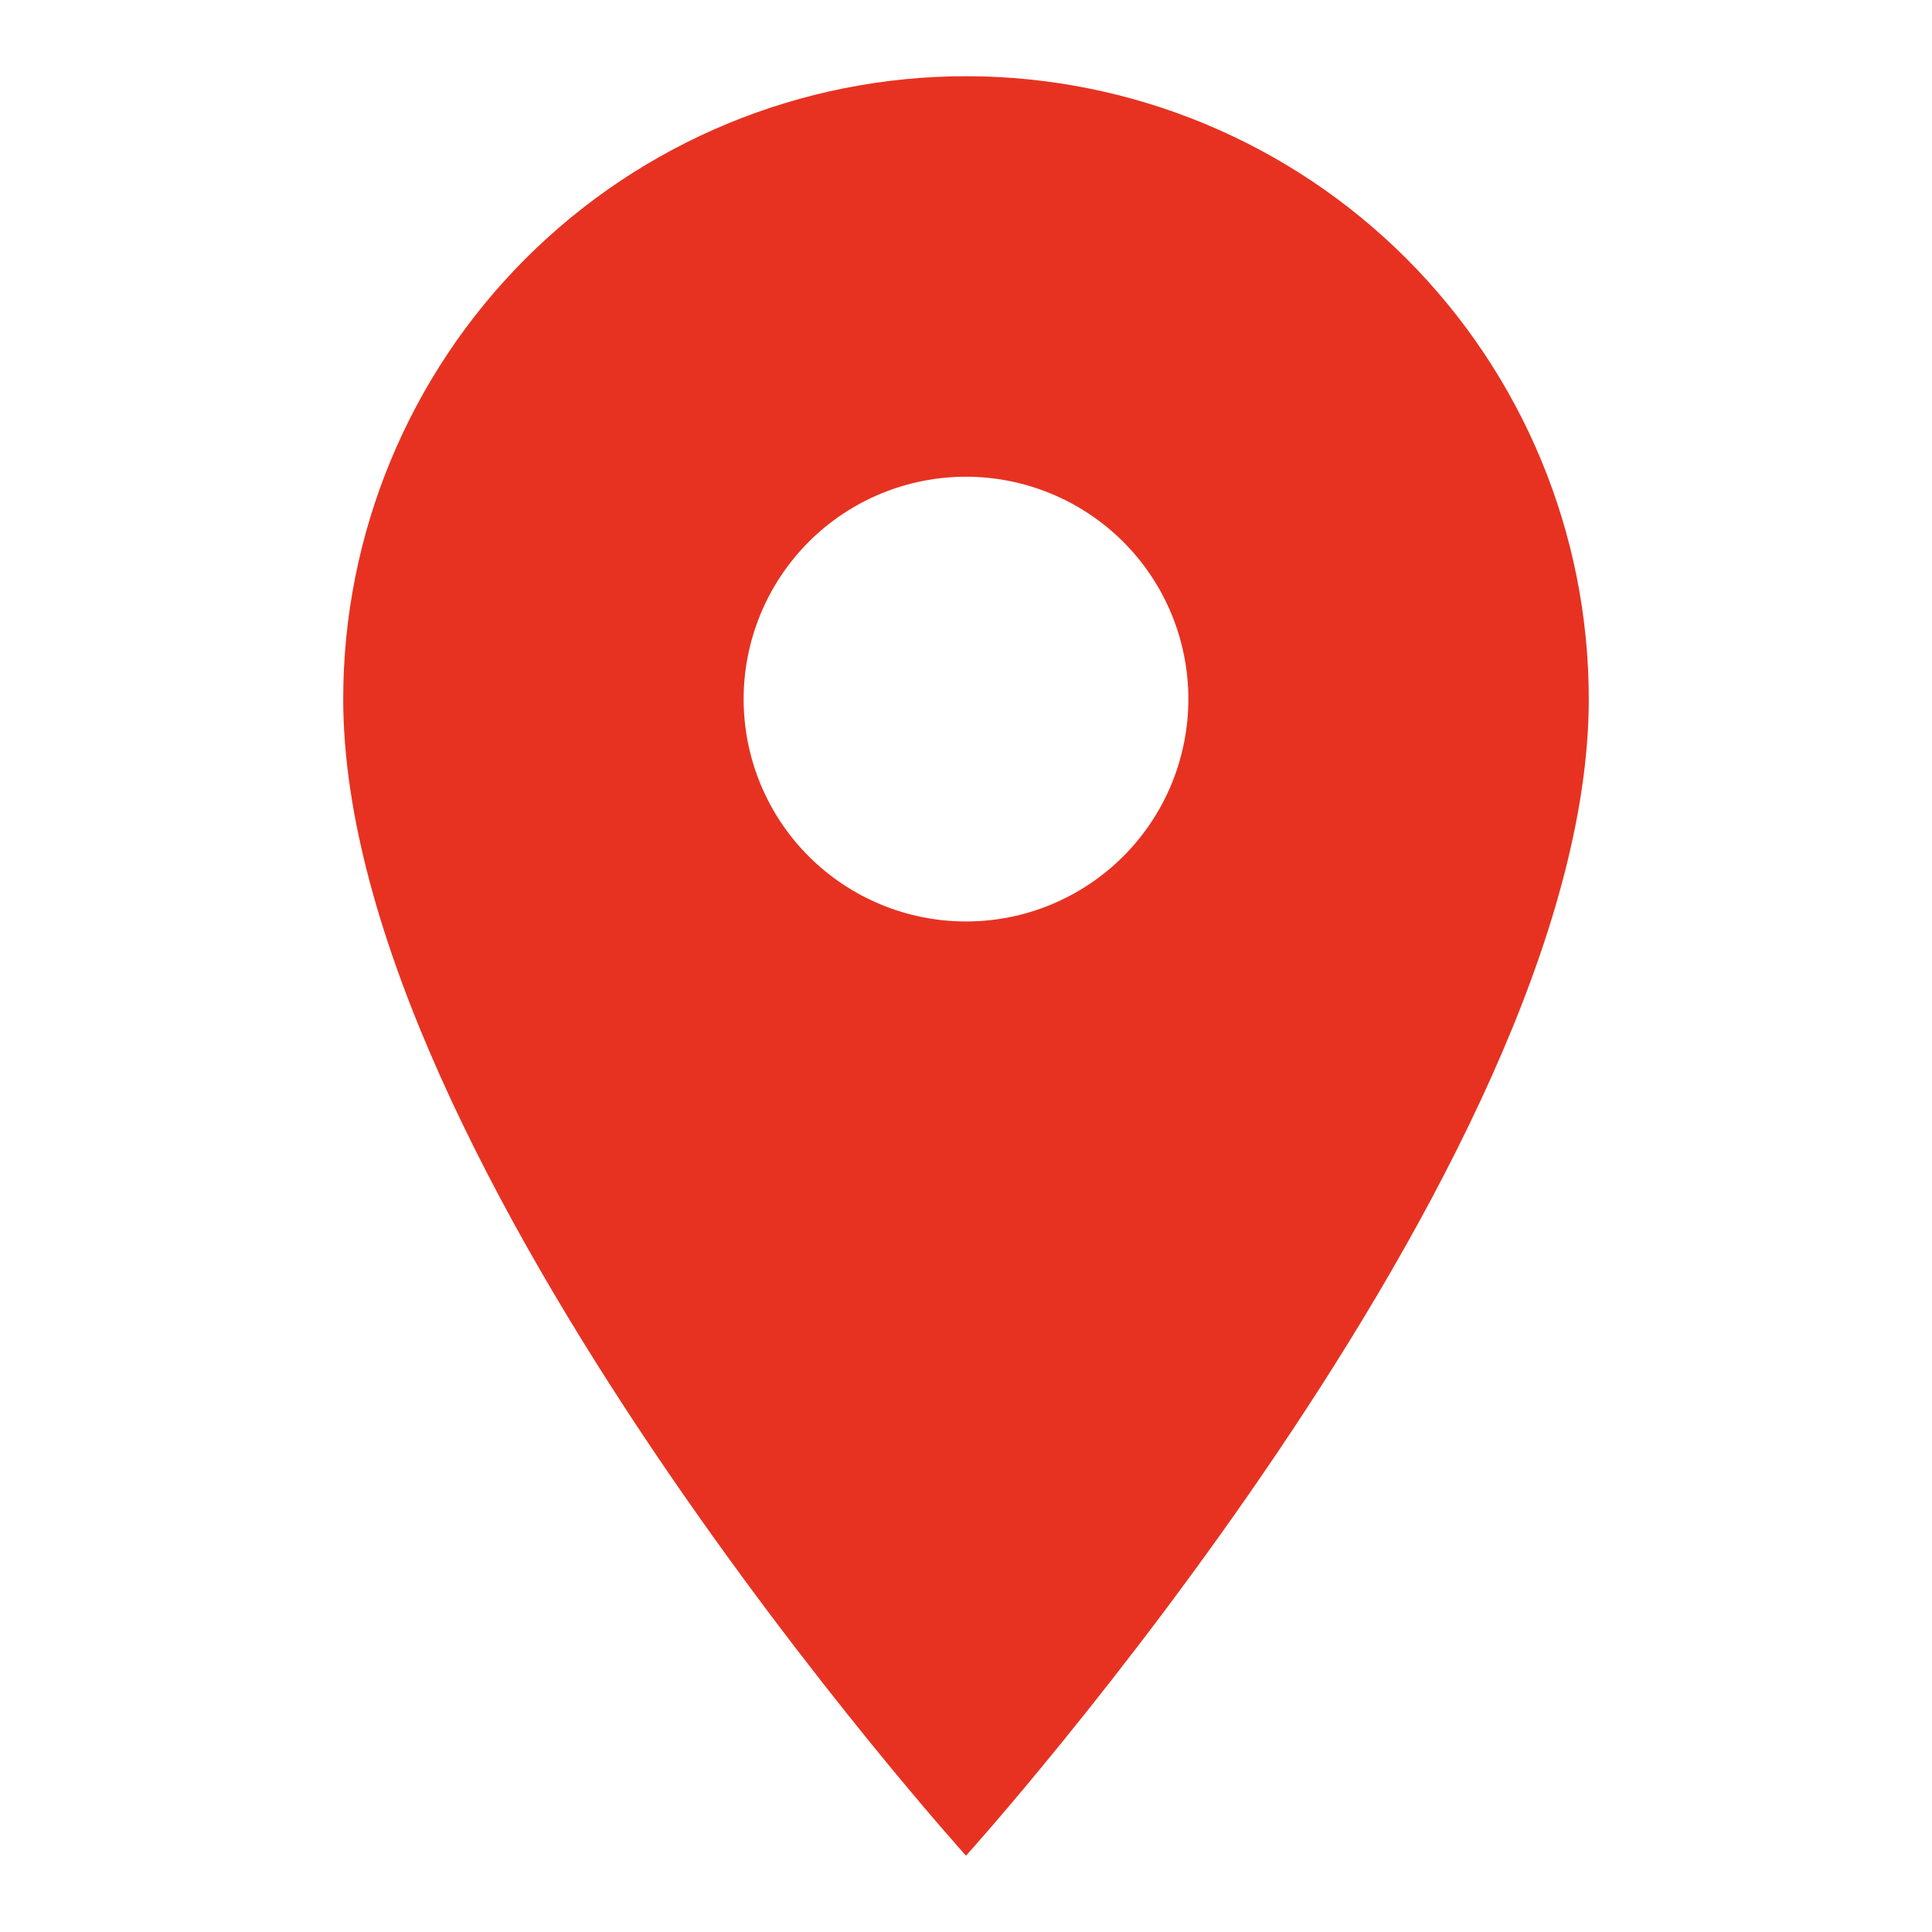 <?xml version="1.0" encoding="UTF-8"?> <svg xmlns="http://www.w3.org/2000/svg" id="Capa_1" data-name="Capa 1" viewBox="0 0 200 200"><defs><style> .cls-1 { fill: #e73221; stroke-width: 0px; } </style></defs><path class="cls-1" d="M100,95.39c-6.11,0-11.96-2.43-16.28-6.74-4.32-4.32-6.74-10.18-6.74-16.28s2.43-11.96,6.74-16.28c4.32-4.32,10.18-6.74,16.28-6.74s11.96,2.43,16.28,6.74c4.32,4.32,6.74,10.18,6.74,16.28,0,3.02-.6,6.02-1.75,8.81-1.16,2.79-2.85,5.33-4.99,7.47-2.14,2.14-4.68,3.83-7.47,4.99-2.79,1.16-5.79,1.75-8.81,1.75ZM100,7.89c-17.1,0-33.5,6.79-45.59,18.88-12.09,12.09-18.88,28.49-18.88,45.59,0,48.36,64.47,119.74,64.47,119.74,0,0,64.47-71.38,64.47-119.74,0-17.1-6.79-33.5-18.88-45.59-12.09-12.09-28.49-18.88-45.59-18.88Z"></path></svg> 
